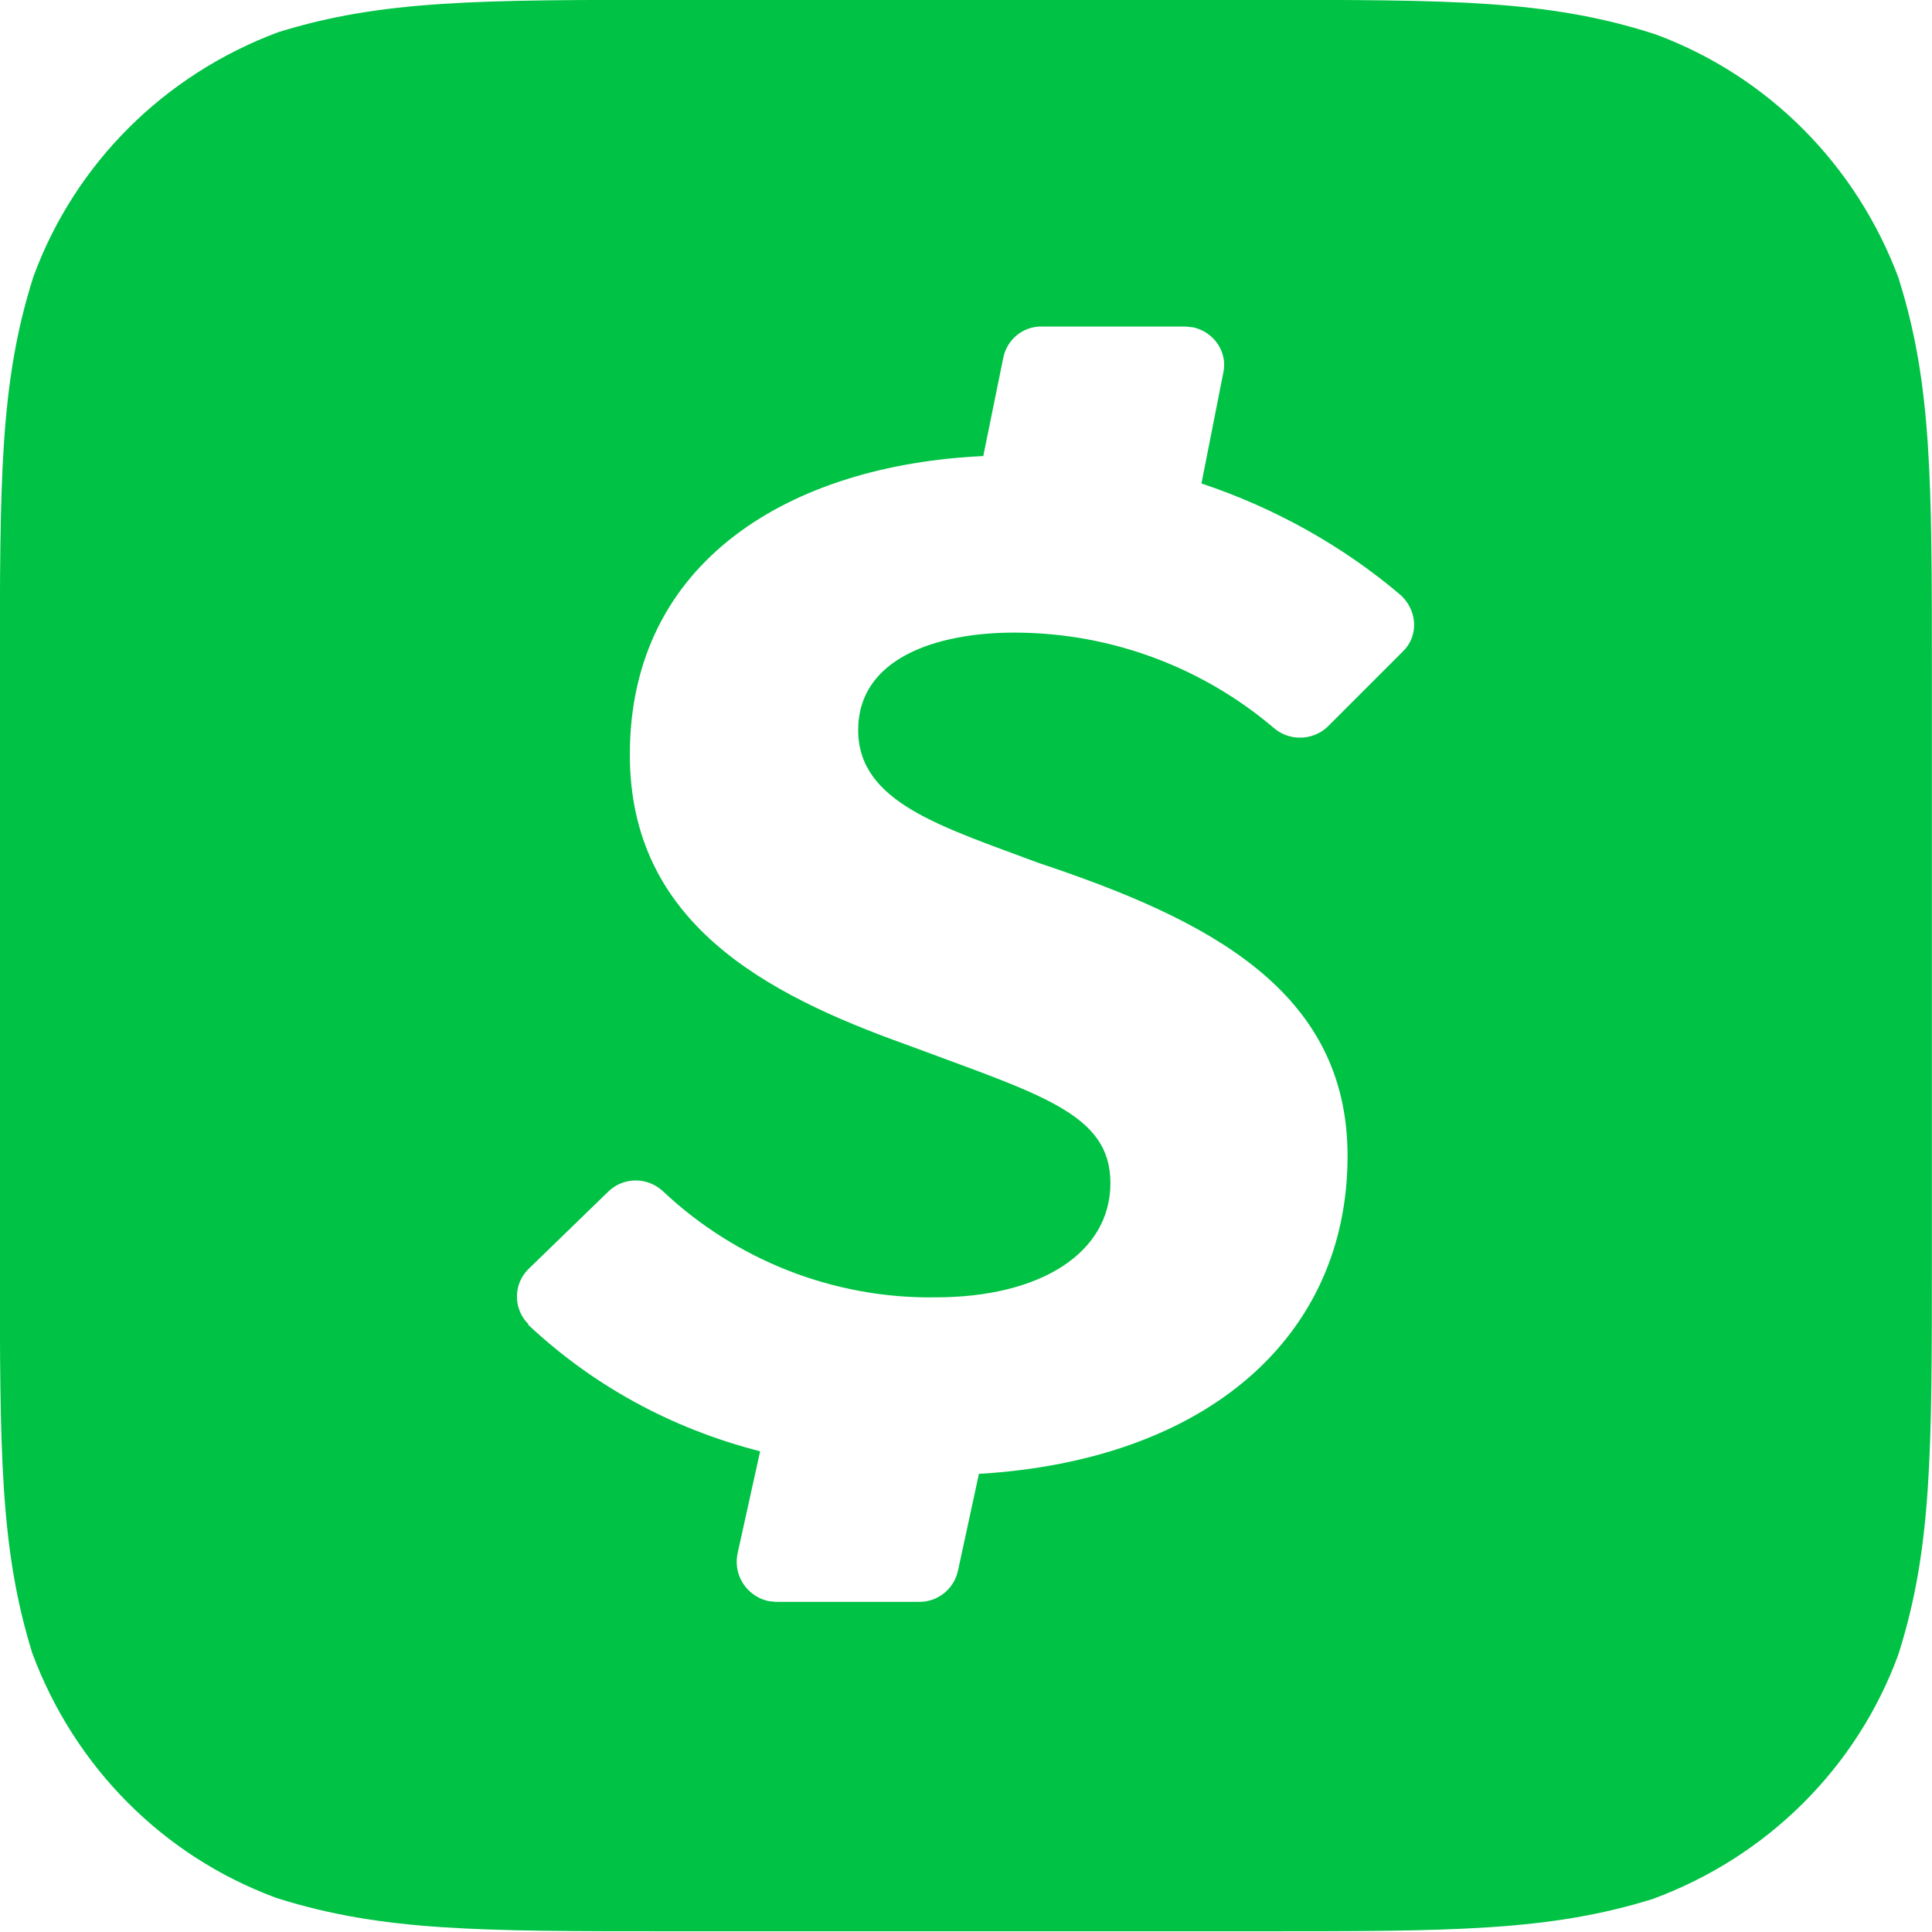 <!-- Generated by IcoMoon.io -->
<svg version="1.1" xmlns="http://www.w3.org/2000/svg" width="16" height="16" viewBox="0 0 16 16">
<title>cashapp</title>
<path fill="#00c244" d="M15.727 2.313c-0.351-0.948-1.086-1.682-2.010-2.026l-0.024-0.008c-0.873-0.28-1.667-0.28-3.28-0.28h-4.84c-1.6 0-2.407 0-3.267 0.267-0.949 0.353-1.683 1.090-2.026 2.016l-0.008 0.024c-0.273 0.867-0.273 1.667-0.273 3.267v4.847c0 1.607 0 2.4 0.267 3.267 0.351 0.948 1.086 1.682 2.010 2.026l0.023 0.008c0.867 0.273 1.667 0.273 3.267 0.273h4.853c1.607 0 2.407 0 3.267-0.267 0.952-0.351 1.689-1.088 2.032-2.016l0.008-0.024c0.273-0.867 0.273-1.667 0.273-3.267v-4.833c0-1.607 0-2.407-0.273-3.273zM11.613 5.4l-0.62 0.62c-0.059 0.055-0.139 0.089-0.227 0.089-0.084 0-0.161-0.031-0.22-0.083l0 0c-0.575-0.488-1.326-0.786-2.146-0.787h-0c-0.647 0-1.293 0.213-1.293 0.807 0 0.6 0.693 0.8 1.493 1.1 1.4 0.467 2.56 1.053 2.56 2.427 0 1.493-1.16 2.52-3.053 2.633l-0.173 0.8c-0.032 0.15-0.163 0.26-0.32 0.26-0 0-0 0-0 0h-1.193l-0.060-0.007c-0.15-0.035-0.26-0.167-0.26-0.325 0-0.024 0.003-0.048 0.007-0.070l-0 0.002 0.187-0.847c-0.75-0.192-1.397-0.556-1.922-1.049l0.002 0.002v-0.007c-0.058-0.058-0.094-0.138-0.094-0.227s0.036-0.169 0.094-0.227l0-0 0.667-0.647c0.058-0.055 0.137-0.088 0.223-0.088s0.165 0.034 0.224 0.088l-0-0c0.607 0.573 1.42 0.893 2.26 0.88 0.867 0 1.447-0.367 1.447-0.947s-0.587-0.733-1.693-1.147c-1.173-0.42-2.287-1.013-2.287-2.4 0-1.613 1.34-2.4 2.927-2.473l0.167-0.82c0.032-0.146 0.16-0.253 0.313-0.253 0.002 0 0.005 0 0.007 0h1.186l0.067 0.007c0.173 0.040 0.287 0.207 0.247 0.38l-0.18 0.913c0.6 0.2 1.167 0.513 1.653 0.927l0.013 0.013c0.127 0.133 0.127 0.333 0 0.453z"></path>
</svg>
